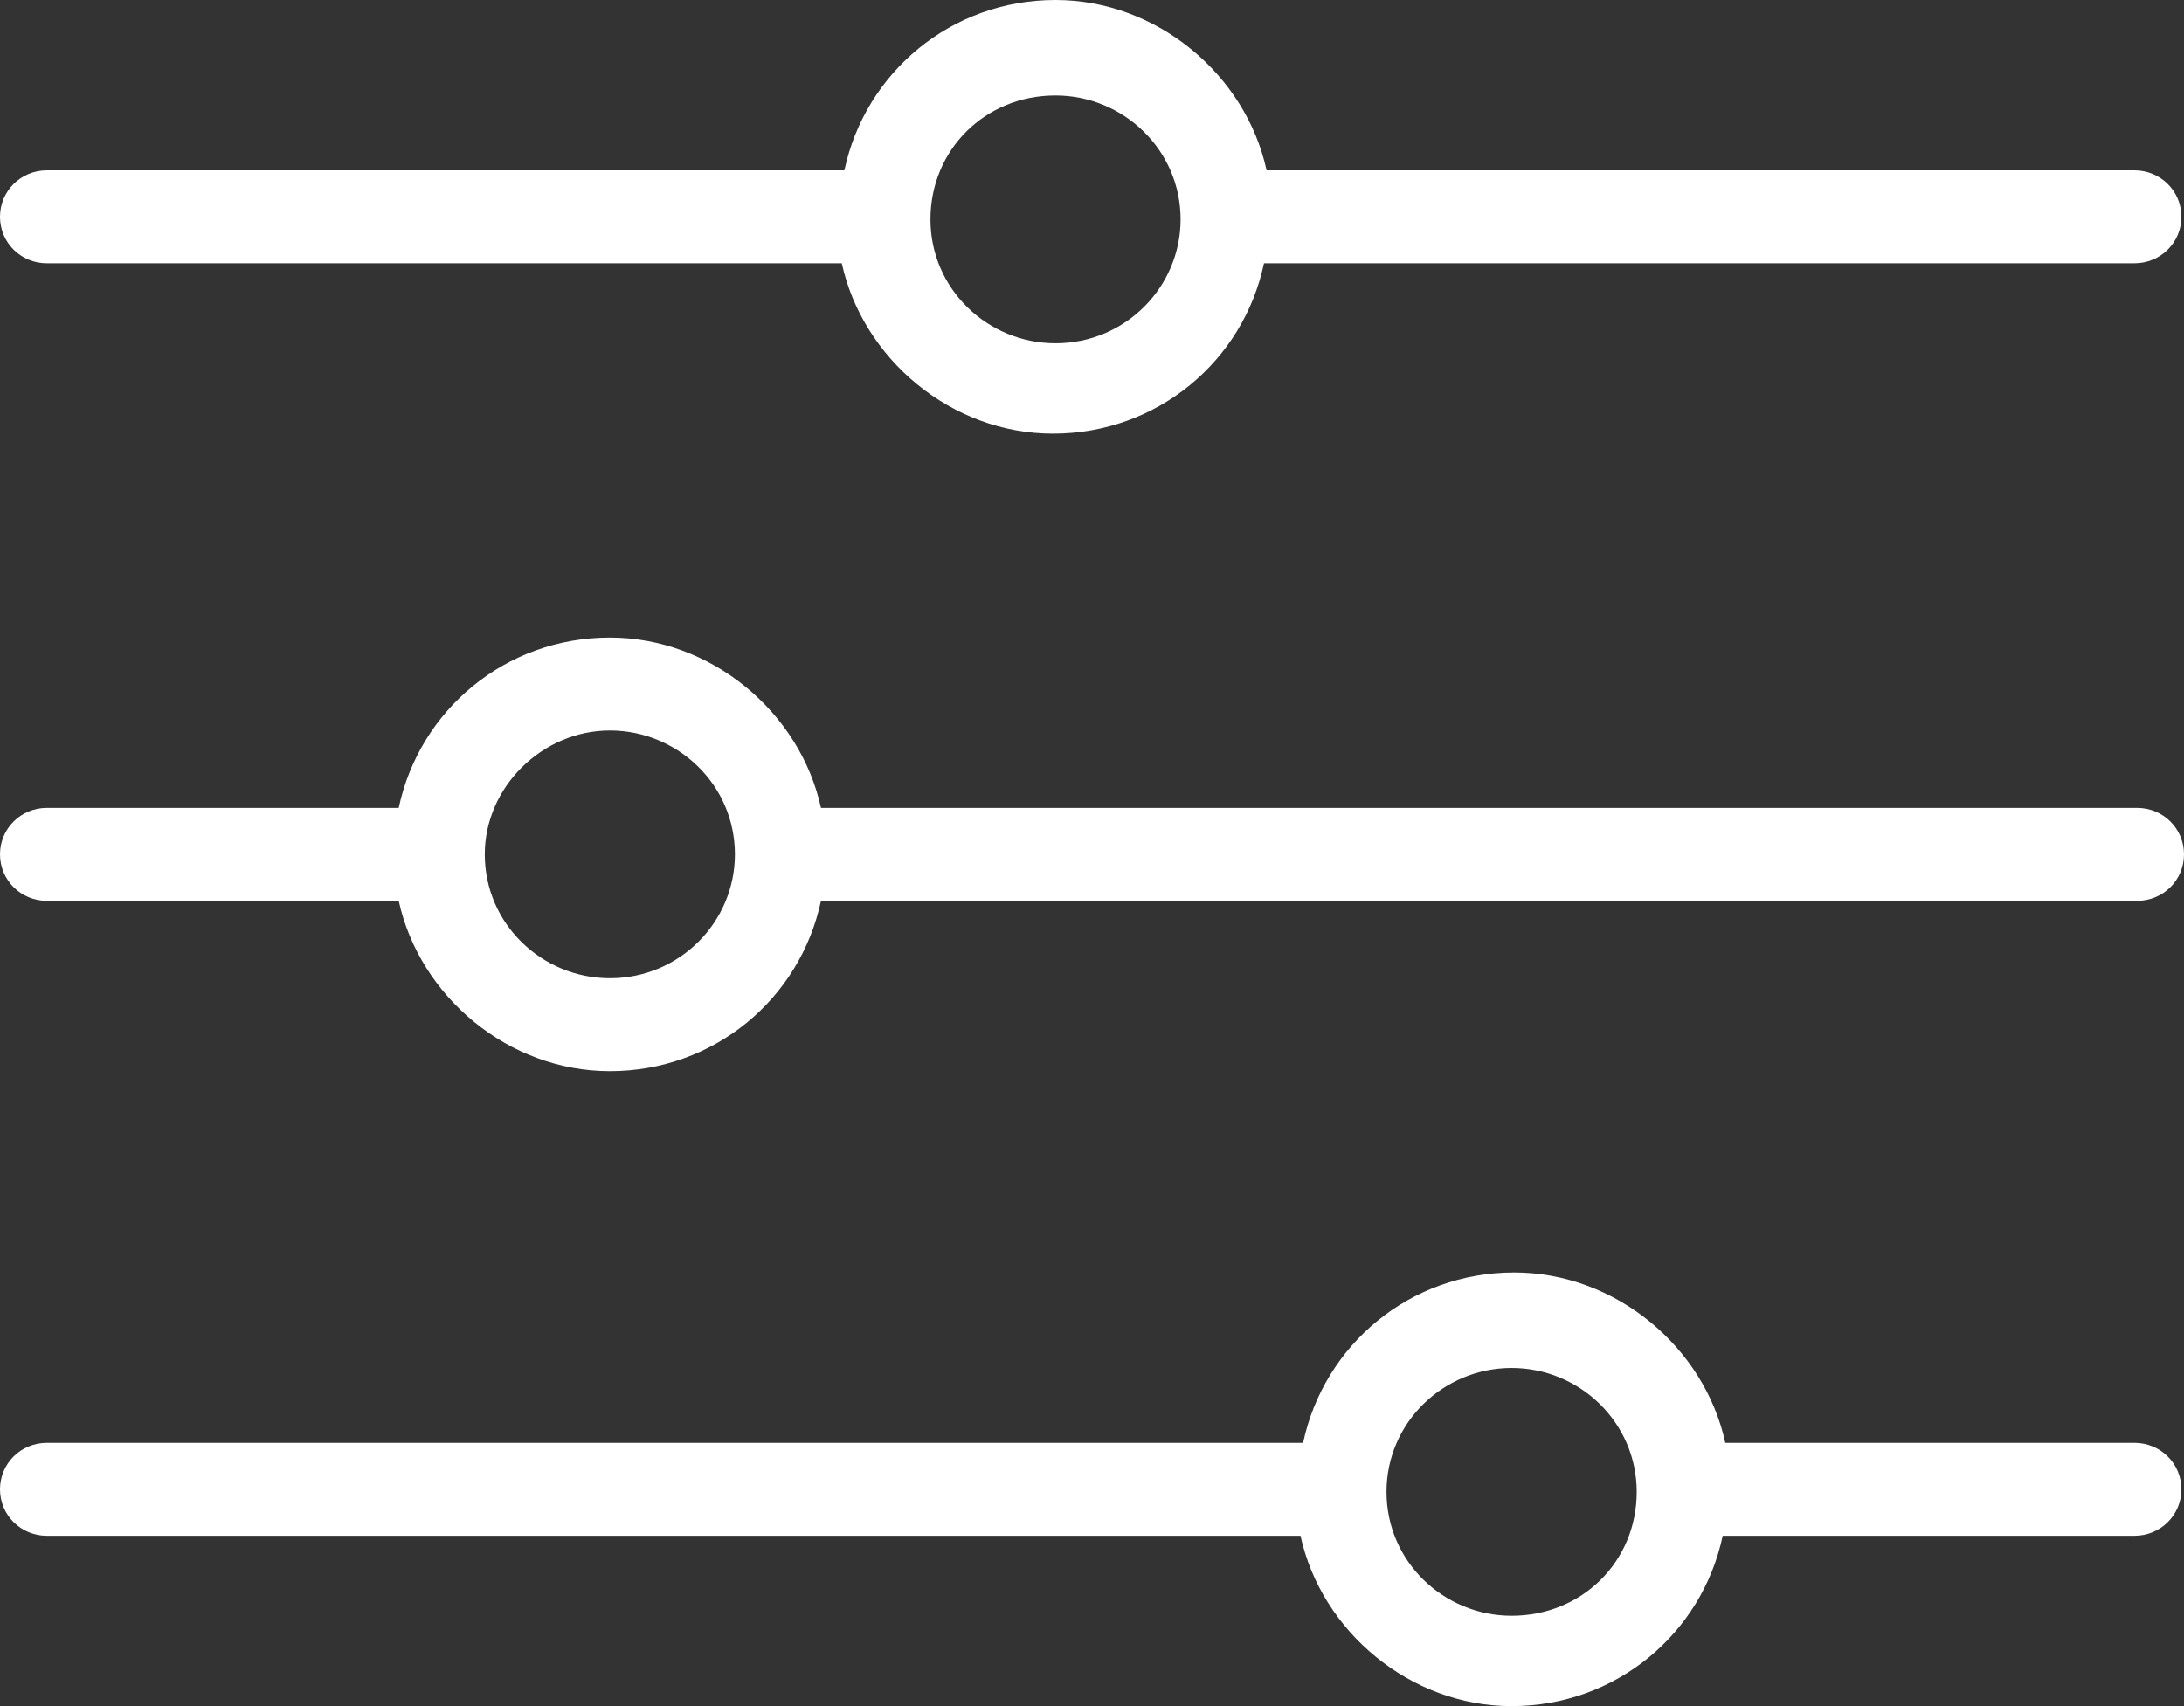 <?xml version="1.0" encoding="UTF-8"?> <svg xmlns="http://www.w3.org/2000/svg" width="32" height="25" viewBox="0 0 32 25" fill="none"><rect x="0" y="0" width="32" height="25" fill="#333333" stroke="none"/> <path d="M31.274 2.496H18.558C18.253 1.097 16.955 0 15.465 0C13.938 0 12.678 1.059 12.372 2.496H0.687C0.305 2.496 0 2.799 0 3.177C0 3.555 0.305 3.858 0.687 3.858H12.334C12.64 5.257 13.938 6.354 15.427 6.354C16.955 6.354 18.215 5.295 18.52 3.858H31.274C31.656 3.858 31.962 3.555 31.962 3.177C31.962 2.799 31.656 2.496 31.274 2.496ZM15.465 5.03C14.473 5.03 13.633 4.236 13.633 3.215C13.633 2.194 14.434 1.399 15.465 1.399C16.458 1.399 17.298 2.194 17.298 3.215C17.298 4.198 16.496 5.03 15.465 5.03Z" fill="white"></path> <path d="M31.313 11.838H12.029C11.723 10.439 10.425 9.342 8.936 9.342C7.408 9.342 6.148 10.401 5.842 11.838H0.687C0.305 11.838 0 12.141 0 12.519C0 12.897 0.305 13.2 0.687 13.2H5.842C6.148 14.599 7.446 15.696 8.936 15.696C10.463 15.696 11.723 14.637 12.029 13.2H31.313C31.695 13.2 32 12.897 32 12.519C32 12.141 31.695 11.838 31.313 11.838ZM8.936 14.334C7.943 14.334 7.103 13.54 7.103 12.519C7.103 11.536 7.943 10.704 8.936 10.704C9.928 10.704 10.768 11.498 10.768 12.519C10.768 13.502 9.967 14.334 8.936 14.334Z" fill="white"></path> <path d="M31.274 21.142H25.279C24.974 19.743 23.675 18.646 22.186 18.646C20.659 18.646 19.399 19.705 19.093 21.142H0.687C0.305 21.142 0 21.445 0 21.823C0 22.201 0.305 22.504 0.687 22.504H19.055C19.36 23.903 20.659 25 22.148 25C23.675 25 24.936 23.941 25.241 22.504H31.274C31.656 22.504 31.962 22.201 31.962 21.823C31.962 21.445 31.656 21.142 31.274 21.142ZM22.148 23.676C21.155 23.676 20.315 22.882 20.315 21.861C20.315 20.84 21.155 20.045 22.148 20.045C23.141 20.045 23.981 20.84 23.981 21.861C23.981 22.882 23.179 23.676 22.148 23.676Z" fill="white"></path> </svg> 